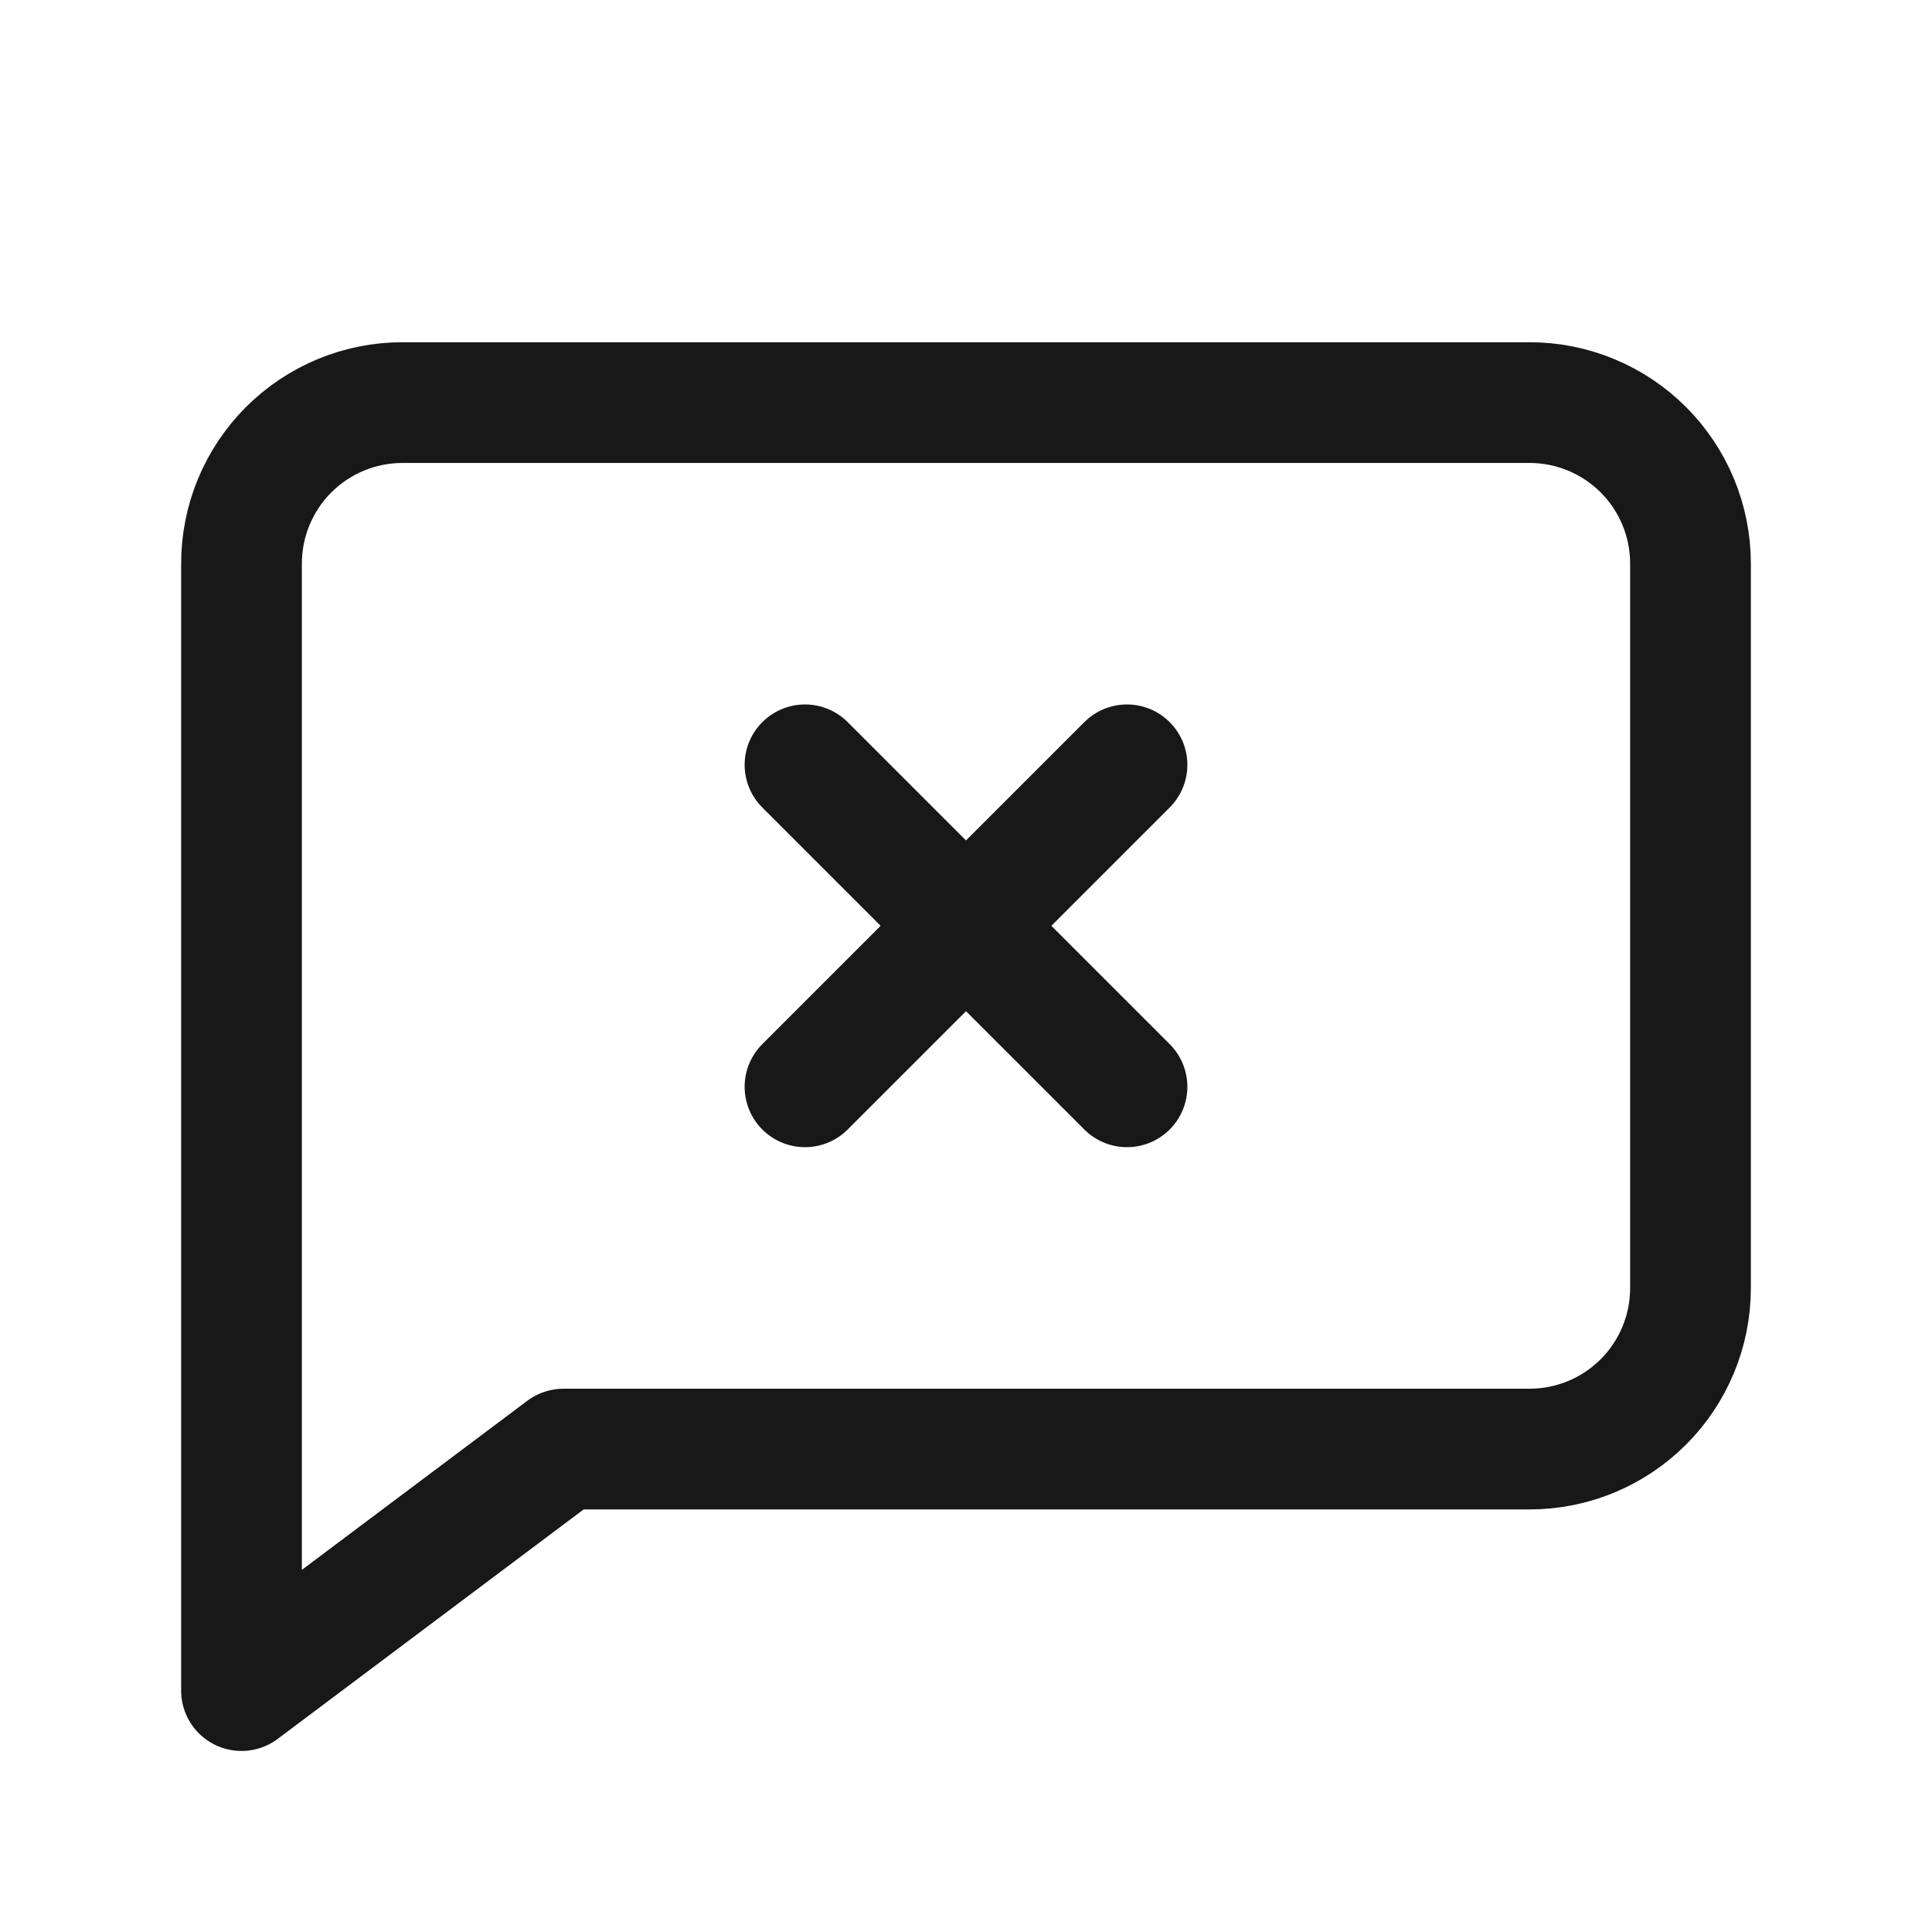 <svg width="45" height="45" viewBox="0 0 45 45" fill="none" xmlns="http://www.w3.org/2000/svg">
<path d="M18.75 25.314L26.25 17.814" stroke="#181818" stroke-width="2.812" stroke-linecap="round" stroke-linejoin="round"/>
<path d="M18.75 17.814L26.25 25.314" stroke="#181818" stroke-width="2.812" stroke-linecap="round" stroke-linejoin="round"/>
<path d="M39.375 30.002C39.375 30.997 38.98 31.95 38.277 32.654C37.573 33.357 36.62 33.752 35.625 33.752H13.125L5.625 39.377V13.127C5.625 12.132 6.02 11.179 6.723 10.475C7.427 9.772 8.38 9.377 9.375 9.377H35.625C36.62 9.377 37.573 9.772 38.277 10.475C38.98 11.179 39.375 12.132 39.375 13.127V30.002Z" stroke="#181818" stroke-width="2.812" stroke-linecap="round" stroke-linejoin="round"/>
</svg>

